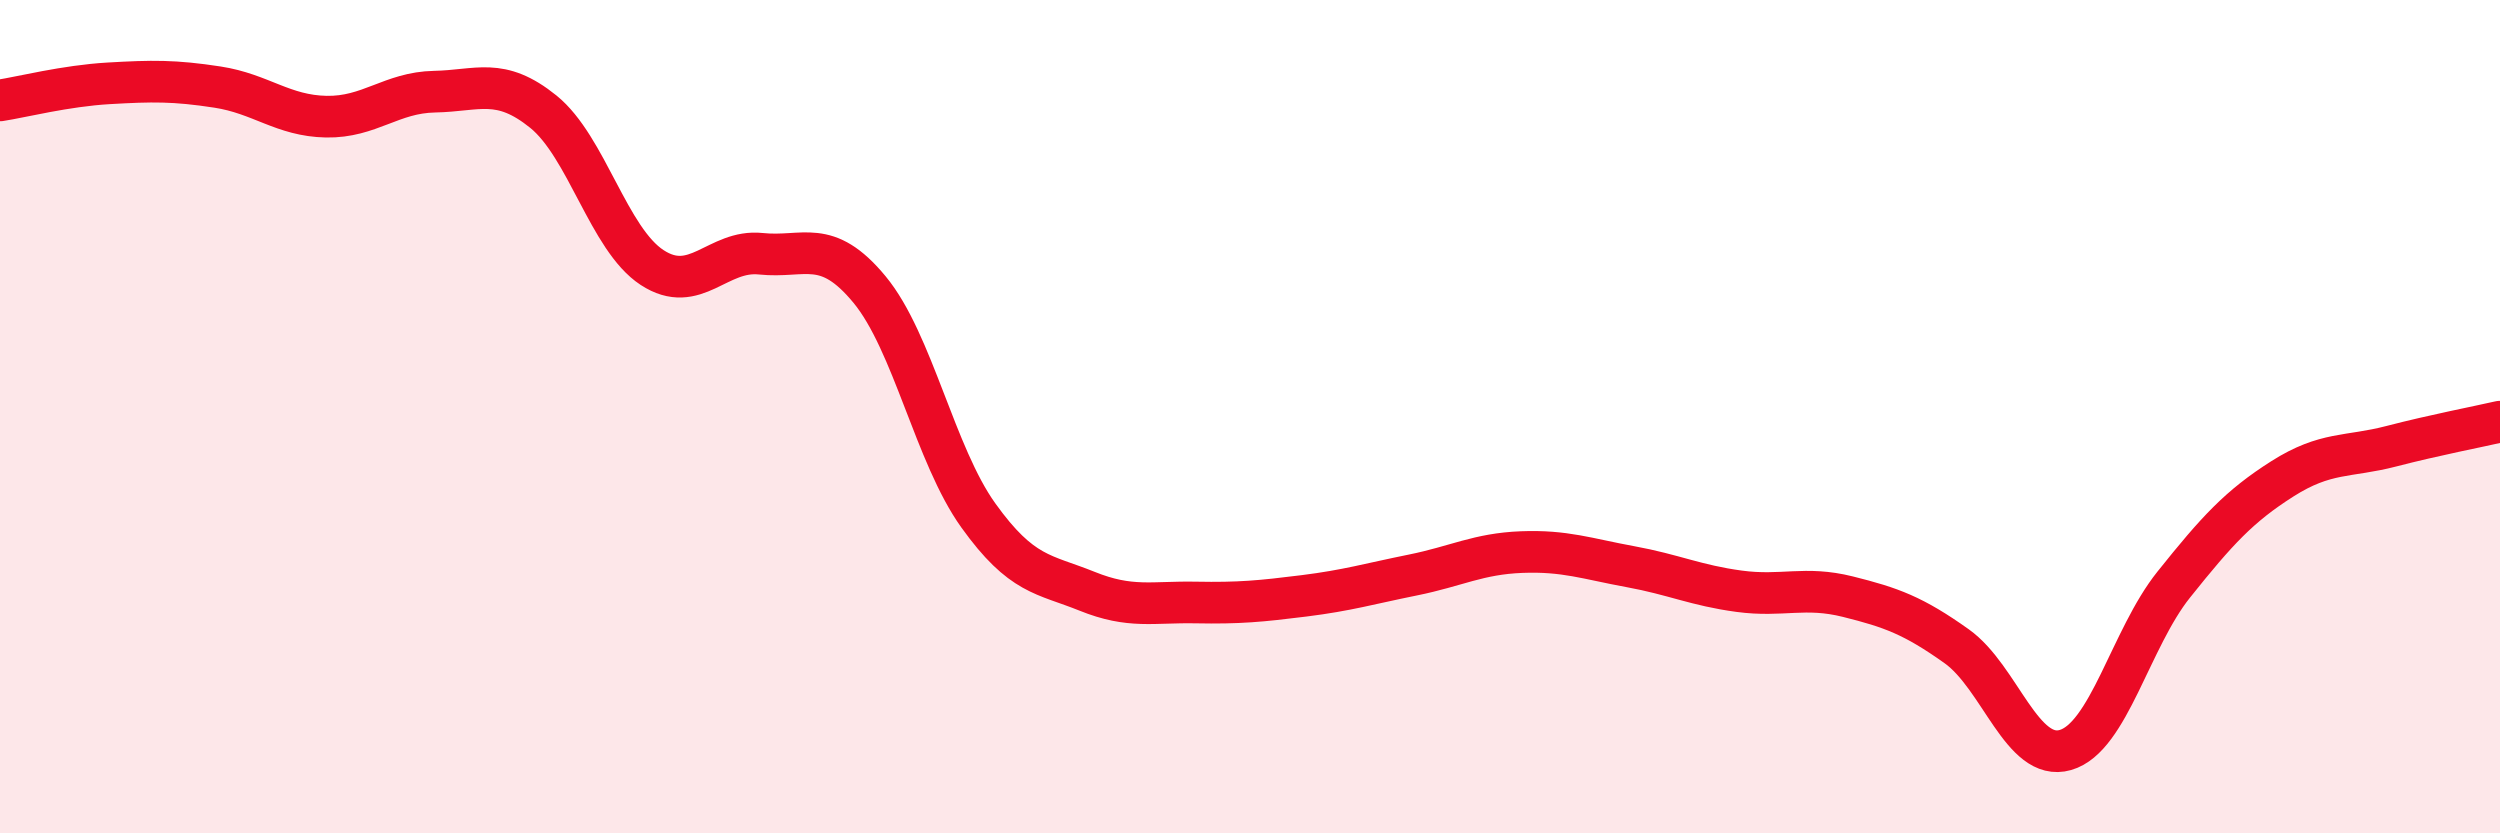 
    <svg width="60" height="20" viewBox="0 0 60 20" xmlns="http://www.w3.org/2000/svg">
      <path
        d="M 0,2.41 C 0.52,2.33 1.57,2.06 2.61,2 C 3.65,1.94 4.18,1.93 5.22,2.09 C 6.26,2.25 6.79,2.78 7.83,2.8 C 8.87,2.82 9.39,2.22 10.43,2.2 C 11.47,2.18 12,1.84 13.04,2.68 C 14.08,3.52 14.61,5.74 15.65,6.42 C 16.69,7.1 17.22,5.98 18.26,6.09 C 19.3,6.2 19.83,5.69 20.87,6.95 C 21.91,8.21 22.44,10.92 23.48,12.37 C 24.52,13.82 25.05,13.77 26.09,14.19 C 27.13,14.61 27.66,14.44 28.7,14.46 C 29.74,14.48 30.26,14.43 31.3,14.3 C 32.34,14.17 32.87,14.01 33.91,13.8 C 34.95,13.59 35.48,13.29 36.52,13.25 C 37.56,13.21 38.09,13.41 39.13,13.6 C 40.17,13.79 40.7,14.05 41.74,14.19 C 42.78,14.33 43.31,14.06 44.35,14.32 C 45.39,14.58 45.92,14.77 46.96,15.51 C 48,16.25 48.53,18.3 49.57,18 C 50.61,17.7 51.13,15.33 52.17,14.03 C 53.21,12.73 53.74,12.15 54.78,11.49 C 55.82,10.83 56.35,10.98 57.39,10.71 C 58.43,10.44 59.48,10.24 60,10.12L60 20L0 20Z"
        fill="#EB0A25"
        opacity="0.1"
        stroke-linecap="round"
        stroke-linejoin="round"
      />
      <path
        d="M 0,2.41 C 0.52,2.33 1.57,2.06 2.61,2 C 3.65,1.94 4.18,1.93 5.22,2.09 C 6.26,2.25 6.79,2.78 7.83,2.8 C 8.87,2.82 9.39,2.22 10.43,2.2 C 11.47,2.18 12,1.84 13.04,2.68 C 14.08,3.52 14.61,5.74 15.65,6.42 C 16.69,7.1 17.22,5.98 18.26,6.09 C 19.3,6.2 19.83,5.69 20.87,6.95 C 21.91,8.21 22.44,10.92 23.48,12.37 C 24.52,13.82 25.05,13.77 26.09,14.19 C 27.13,14.61 27.66,14.44 28.7,14.46 C 29.74,14.48 30.26,14.43 31.3,14.3 C 32.34,14.17 32.87,14.01 33.91,13.8 C 34.95,13.59 35.48,13.29 36.52,13.25 C 37.56,13.21 38.09,13.41 39.13,13.6 C 40.17,13.79 40.7,14.05 41.74,14.19 C 42.78,14.33 43.31,14.06 44.35,14.32 C 45.39,14.58 45.92,14.77 46.96,15.51 C 48,16.25 48.53,18.3 49.57,18 C 50.61,17.7 51.13,15.33 52.17,14.03 C 53.21,12.73 53.74,12.15 54.78,11.49 C 55.82,10.83 56.35,10.98 57.39,10.71 C 58.43,10.44 59.48,10.24 60,10.12"
        stroke="#EB0A25"
        stroke-width="1"
        fill="none"
        stroke-linecap="round"
        stroke-linejoin="round"
      />
    </svg>
  